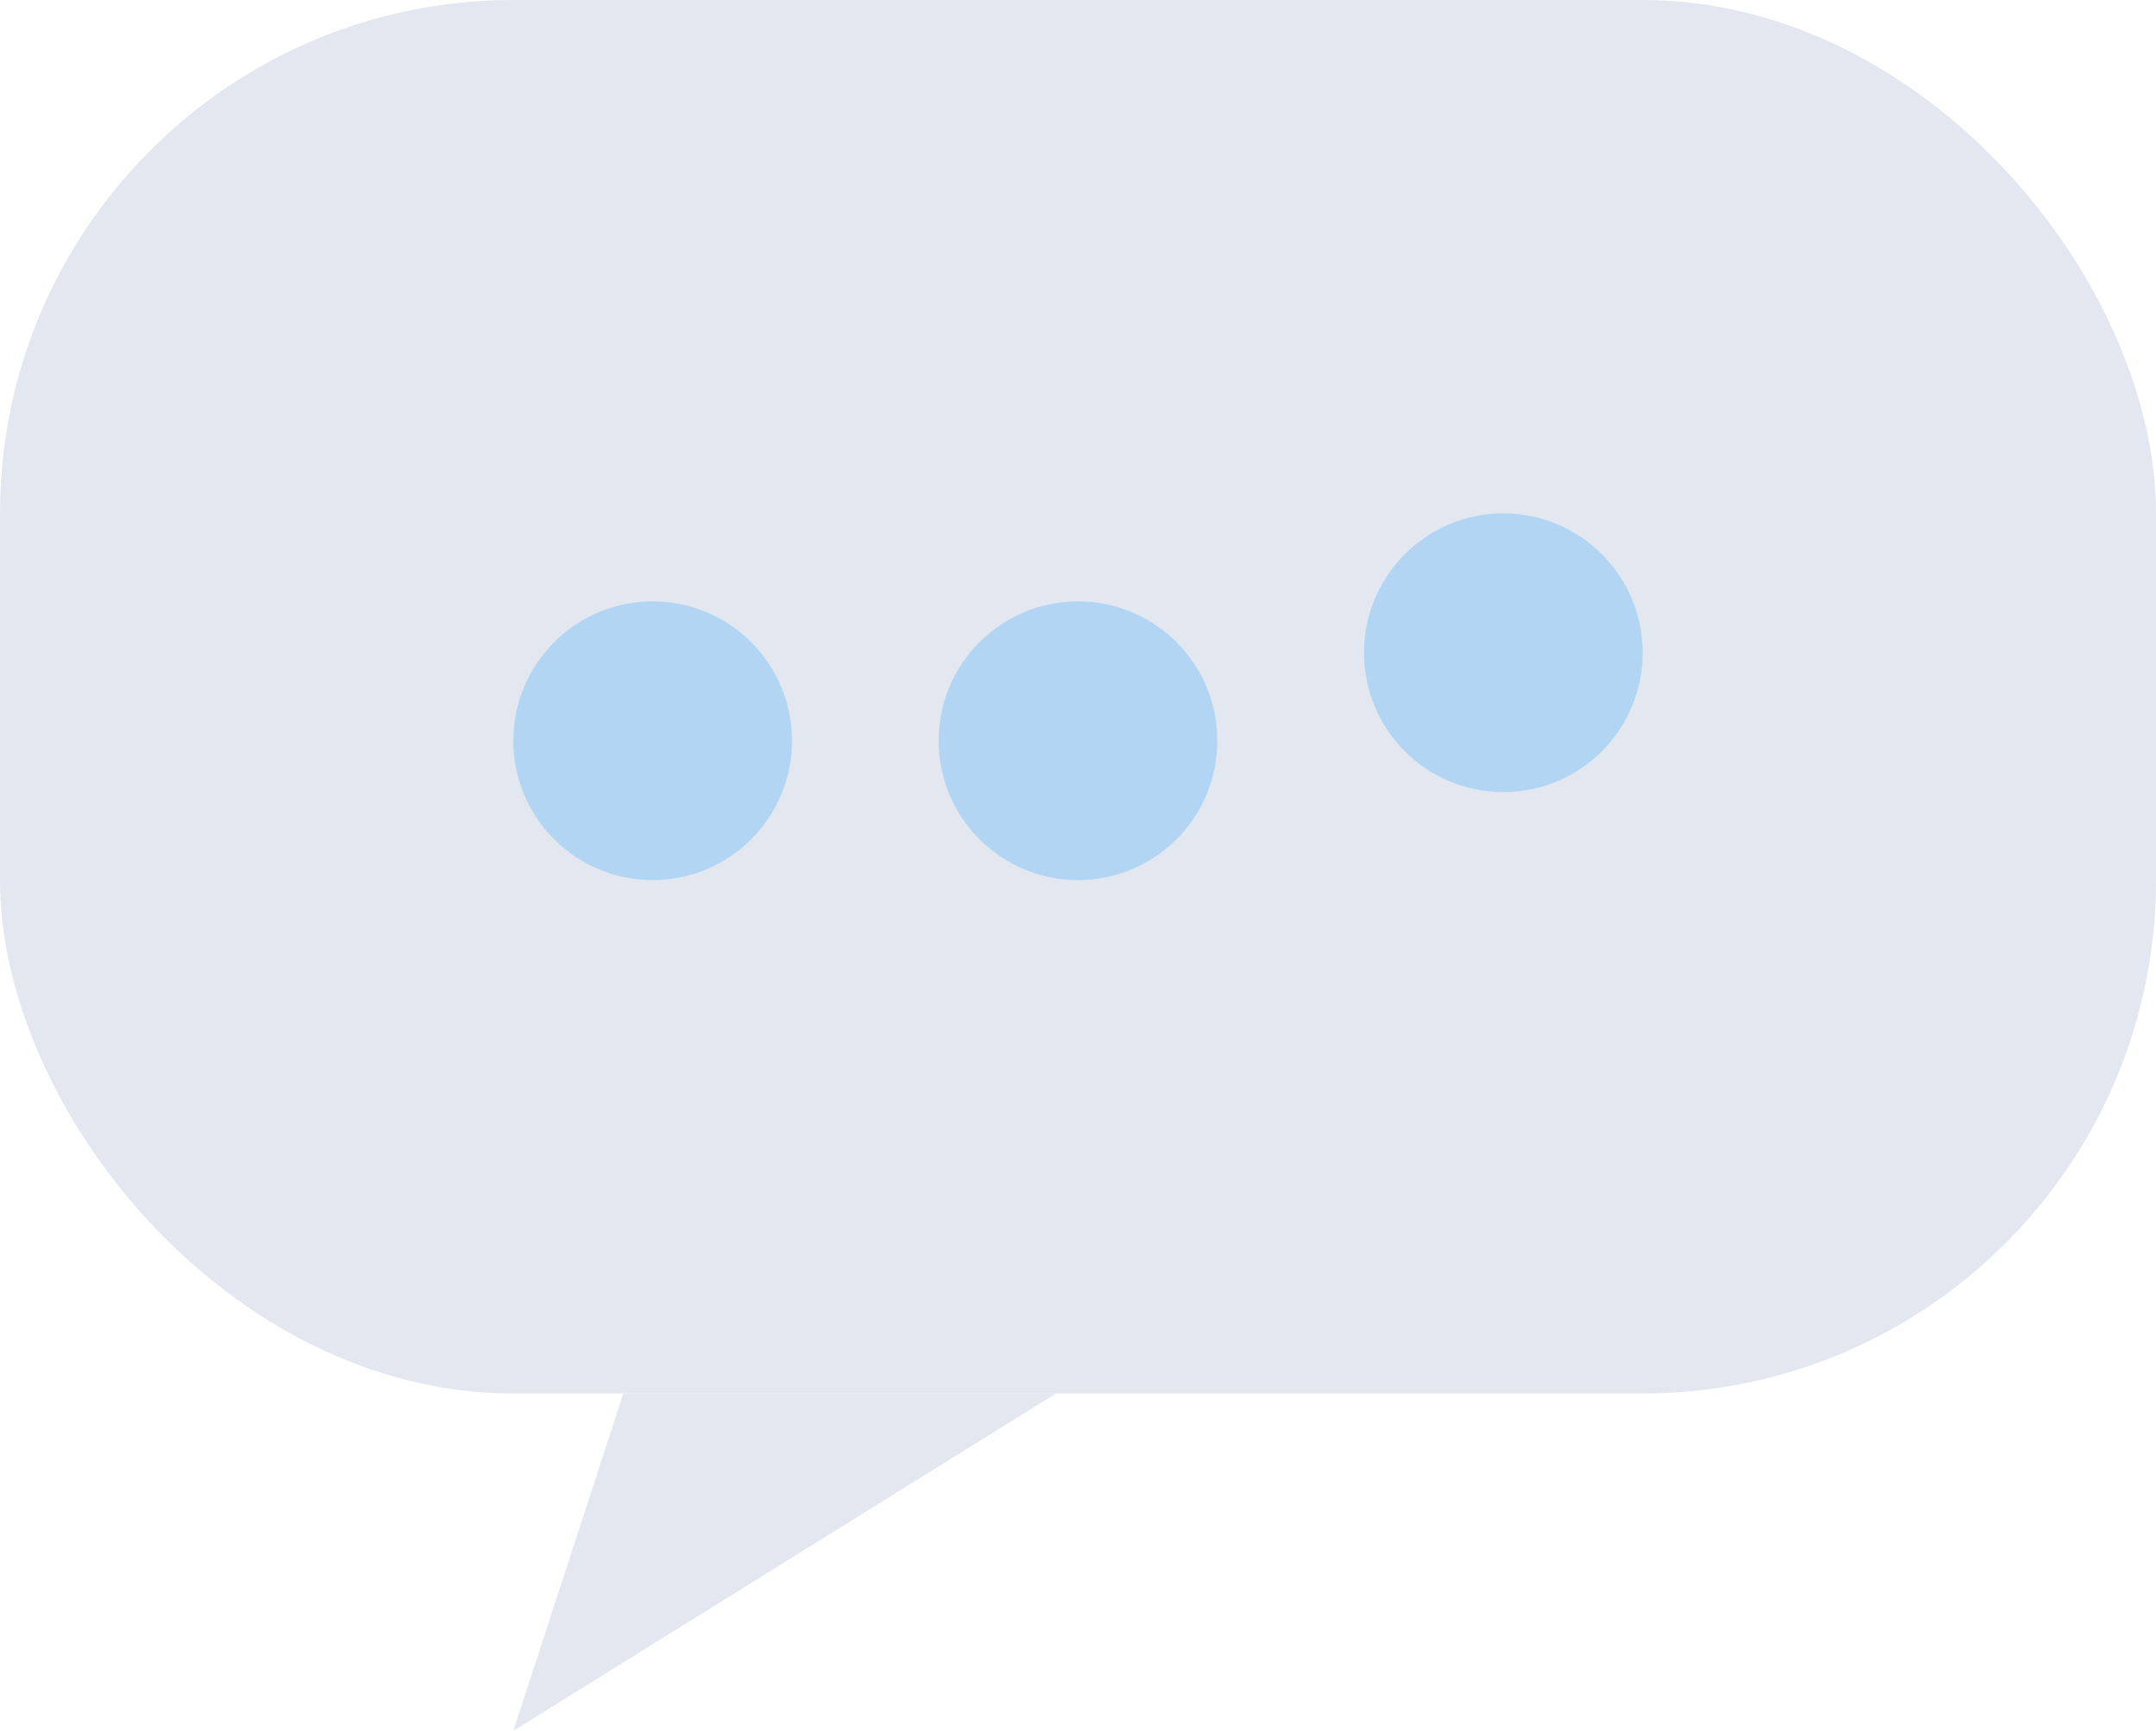 <?xml version="1.0" encoding="utf-8"?>
<svg xmlns="http://www.w3.org/2000/svg" fill="none" height="100%" overflow="visible" preserveAspectRatio="none" style="display: block;" viewBox="0 0 147 118" width="100%">
<g id="Frame 120">
<rect fill="#E3E7EF" height="95" rx="35" width="147"/>
<g id="Group 132">
<circle cx="44.5" cy="50.5" fill="#B2D5F4" id="Ellipse 9" r="9.5"/>
<circle cx="73.5" cy="50.5" fill="#B2D5F4" id="Ellipse 10" r="9.5"/>
<circle cx="102.5" cy="44.5" fill="#B2D5F4" id="Ellipse 11" r="9.5"/>
</g>
<path d="M35 118L42.5 95H72L35 118Z" fill="#E3E7EF" id="Vector 61"/>
</g>
</svg>